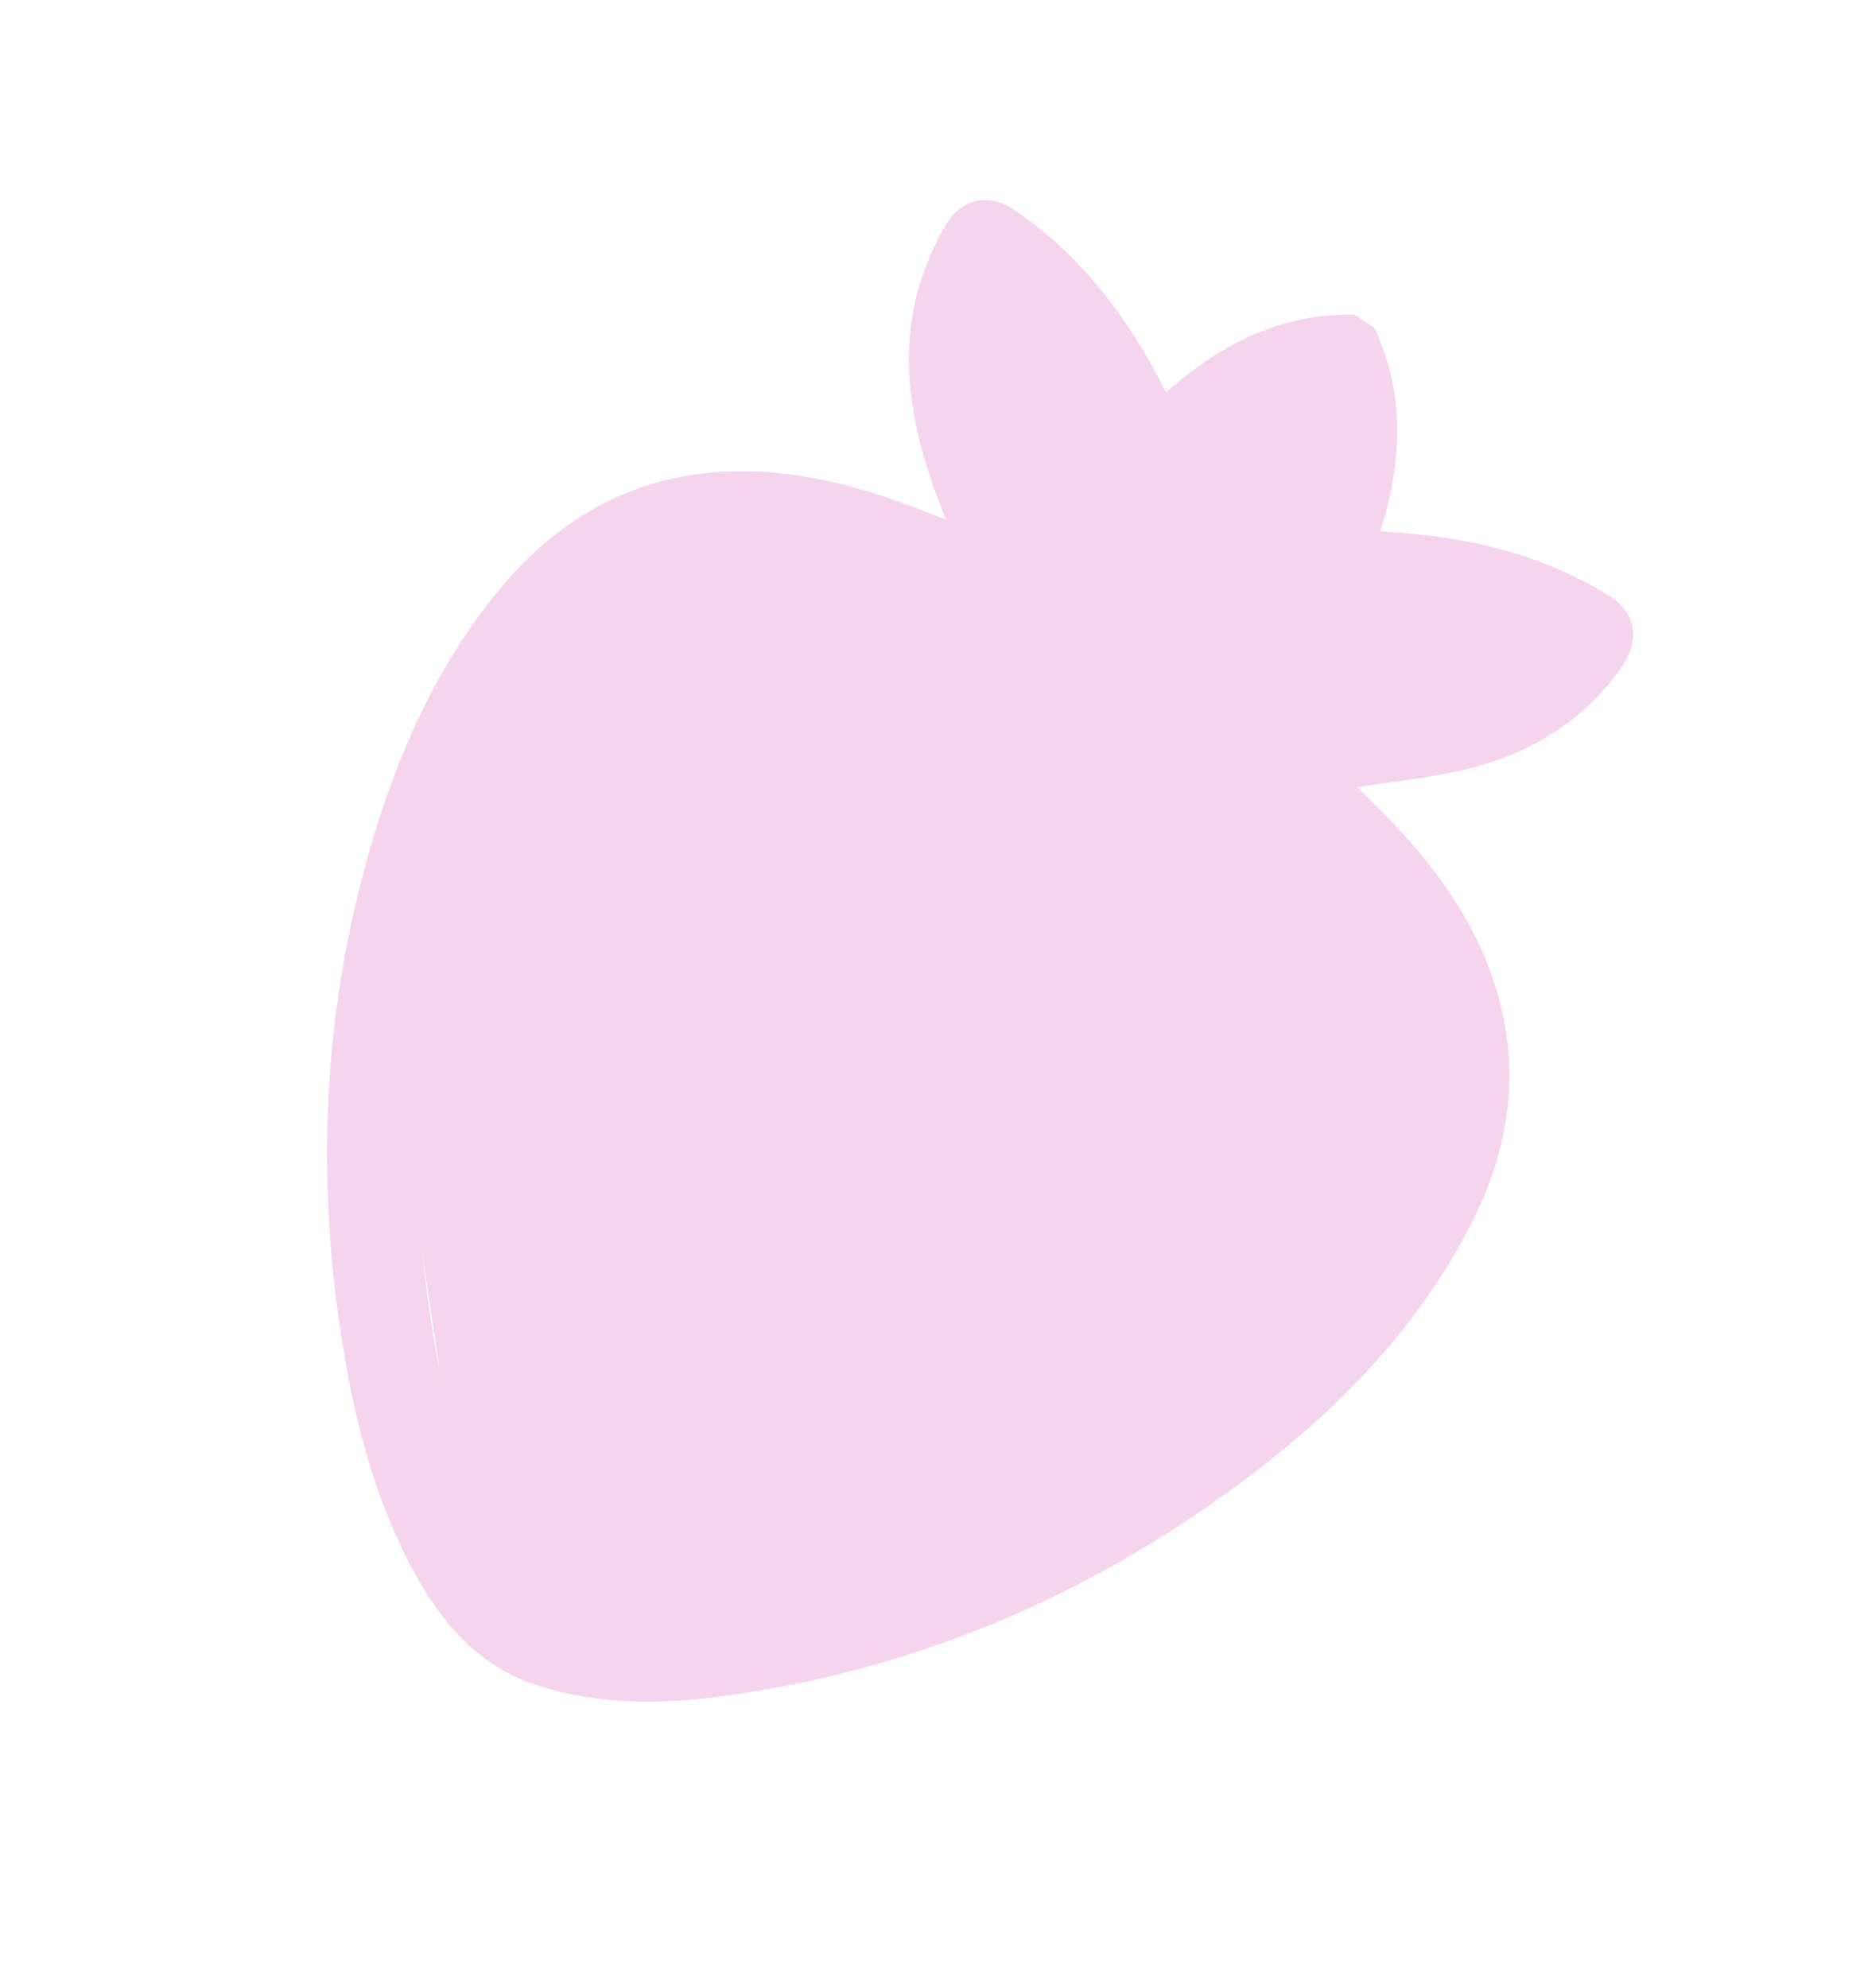 <?xml version="1.0" encoding="UTF-8"?> <svg xmlns="http://www.w3.org/2000/svg" width="290" height="310" viewBox="0 0 290 310" fill="none"><path d="M214.27 51.101C219.08 61.258 218.71 71.831 215.218 82.825C216.087 82.891 216.843 82.962 217.604 83.012C229.429 83.8 240.62 86.584 250.716 92.764C255.128 95.468 255.849 99.723 252.711 104.186C246.617 112.786 238.156 117.656 228.368 119.997C222.916 121.291 217.31 121.825 211.61 122.733C213.034 124.153 214.597 125.678 216.125 127.212C223.459 134.768 229.688 143.09 233.03 153.406C237.24 166.366 235.516 178.971 229.199 191.176C220.722 207.561 208.094 220.302 193.58 231.09C169.174 249.173 142.187 260.515 112.601 264.467C102.974 265.748 93.396 265.795 84.12 262.895C75.526 260.212 69.751 254.163 65.376 246.562C58.996 235.44 55.646 223.179 53.557 210.461C49.183 184.022 50.239 157.595 57.973 131.359C62.012 117.678 67.734 104.753 76.648 93.393C88.859 77.829 104.491 71.507 123.348 73.989C131.009 74.988 138.249 77.322 145.342 80.204C145.902 80.427 146.474 80.62 147.453 80.975C146.742 79.086 146.141 77.587 145.605 76.067C141.983 65.818 140.173 55.323 143.371 44.348C144.379 41.111 145.758 37.992 147.479 35.058C149.768 31.023 154.164 30.077 157.902 32.562C167.592 39.069 174.699 47.96 180.273 58.232C180.752 59.117 181.204 60.023 181.803 61.18C190.375 53.541 199.919 48.807 211.175 49.055L214.27 51.101ZM172.88 111.669C165.48 107.385 158.178 102.915 150.645 98.87C142.073 94.253 133.099 90.462 123.415 88.671C109.071 86.002 96.897 89.94 87.469 102.185C79.724 112.246 74.734 123.65 71.27 135.701C63.941 161.152 63.447 186.678 68.269 212.151C70.14 221.956 73.152 231.328 78.215 239.881C81.908 246.109 87.177 249.858 94.414 250.264C99.955 250.573 105.598 250.862 111.121 250.181C136.682 247.012 160.066 237.246 181.6 222.416C194.739 213.36 206.169 202.444 214.63 188.625C222.066 176.477 223.625 164.037 216.515 151.775C213.783 147.119 210.564 142.79 206.913 138.86C196.958 128.068 184.908 119.892 172.88 111.669ZM181.884 97.504C196.345 94.202 206.091 75.666 203.103 64.586C189.93 68.132 179.677 83.926 181.884 97.504ZM167.637 86.949C168.894 83.27 170.076 80.108 171.03 76.885C171.395 75.707 171.413 74.461 171.083 73.302C168.61 66.391 164.959 60.019 160.294 54.471C159.137 53.085 157.891 51.781 156.295 50.009C154.971 64.48 160.152 75.918 167.637 86.949ZM197.488 106.298C210.579 108.52 223.147 108.688 235.724 101.588C226.773 98.138 217.1 96.783 207.401 97.62C206.8 97.722 206.239 98.012 205.795 98.449C203.13 100.913 200.52 103.428 197.474 106.32L197.488 106.298Z" fill="#F5D5ED"></path><path d="M89.465 84.09L148.554 85.89L154.127 43.045L173.429 62.193L185.39 63.31L207.876 57.975L209.954 79.232C210.433 81.755 212.731 87.669 218.09 91.143C223.449 94.617 237.23 99.125 243.45 100.945L205.177 115.956C213.766 133.691 230.339 170.096 227.915 173.834L202.167 213.556C181.118 226.459 138.271 252.443 135.272 253.154C132.274 253.865 110.049 257.82 99.31 259.708L73.951 249.907L59.737 154.415L89.465 84.09Z" fill="#F5D5ED"></path></svg> 